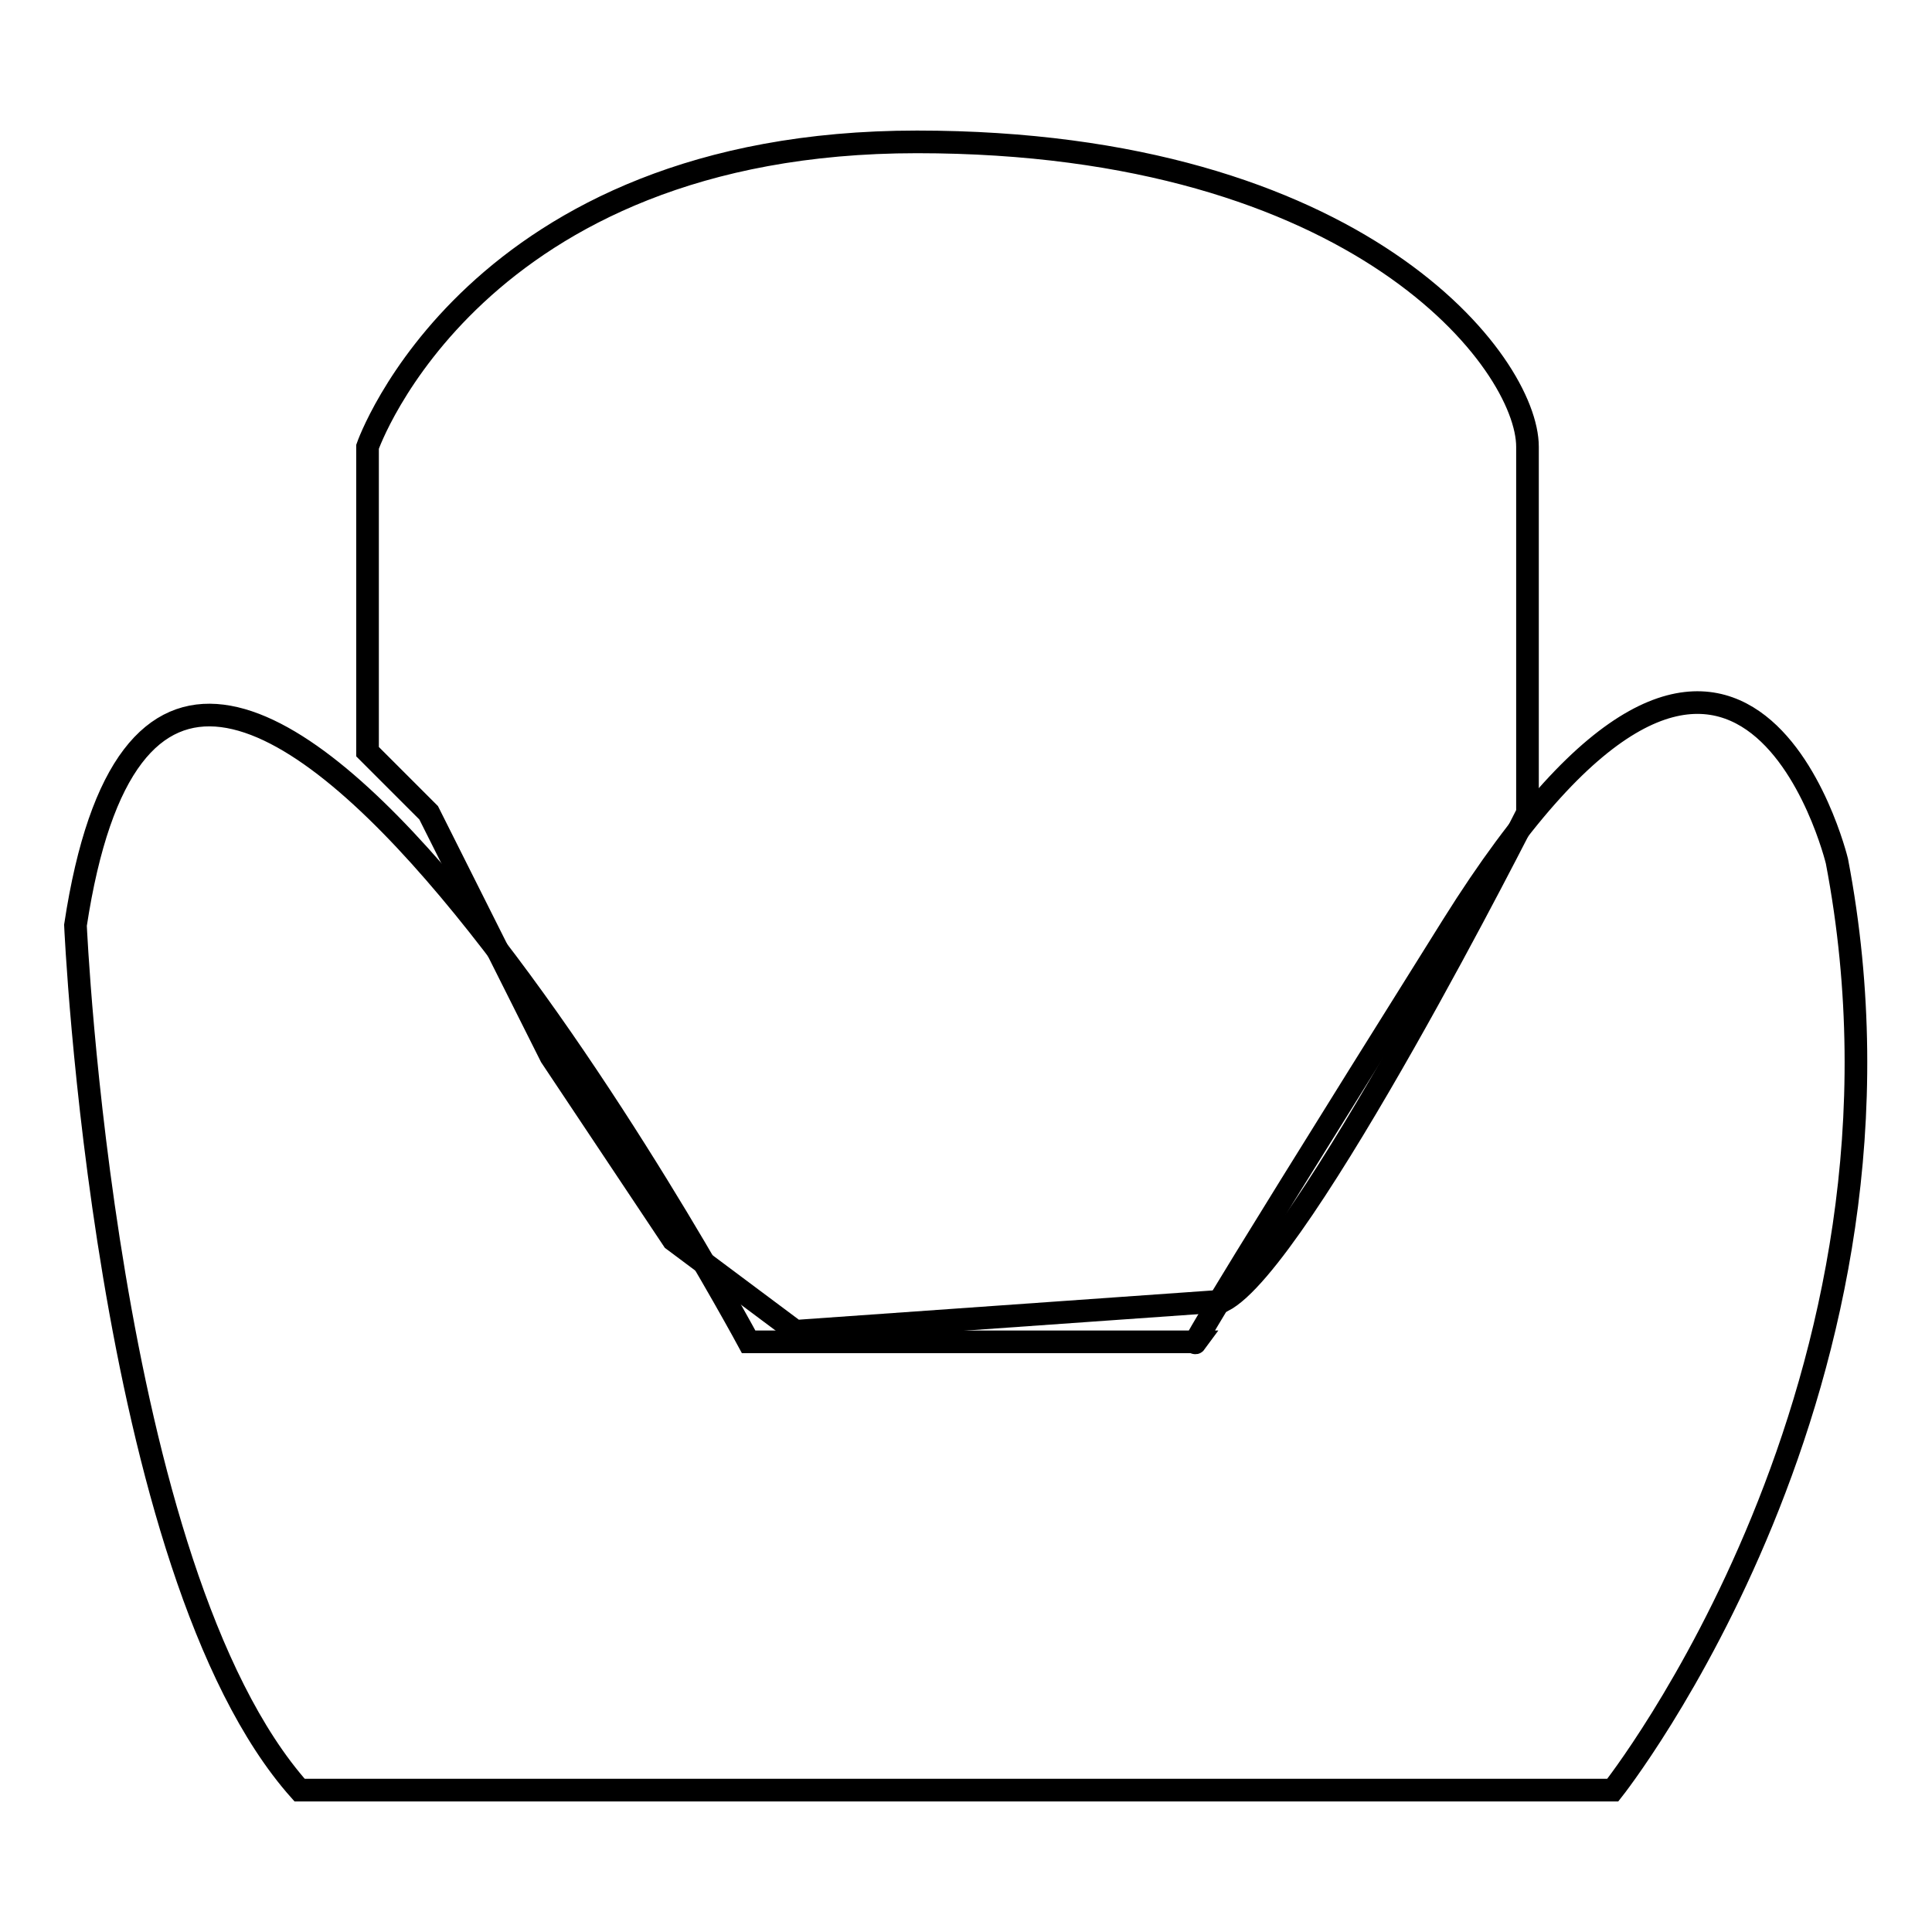 <?xml version="1.0" encoding="utf-8"?>
<!-- Svg Vector Icons : http://www.onlinewebfonts.com/icon -->
<!DOCTYPE svg PUBLIC "-//W3C//DTD SVG 1.1//EN" "http://www.w3.org/Graphics/SVG/1.1/DTD/svg11.dtd">
<svg version="1.1" xmlns="http://www.w3.org/2000/svg" xmlns:xlink="http://www.w3.org/1999/xlink" x="0px" y="0px" viewBox="0 0 256 256" enable-background="new 0 0 256 256" xml:space="preserve">
<g><g><path stroke-width="3" fill-opacity="0" stroke="#000000"  d="M10,122.6c0,0,3.8,85.5,29.7,114.6h174c0,0,42.9-54.1,29.7-123.1c0,0-12.7-52.5-50.9,8.5c-38.2,61-34,55.2-34,55.2H99.2C99.2,177.8,23.1,36.4,10,122.6z"/><path stroke-width="3" fill-opacity="0" stroke="#000000"  d="M48.7,59.2c0,0,14-40.4,72.8-40.4c58.7,0,80.9,29.3,80.9,40.4c0,11.1,0,48.5,0,48.5s-30,59.5-40.4,64.7l-56.6,4l-16.2-12.1l-16.2-24.3l-16.2-32.3l-8.1-8.1L48.7,59.2L48.7,59.2z"/></g></g>
</svg>